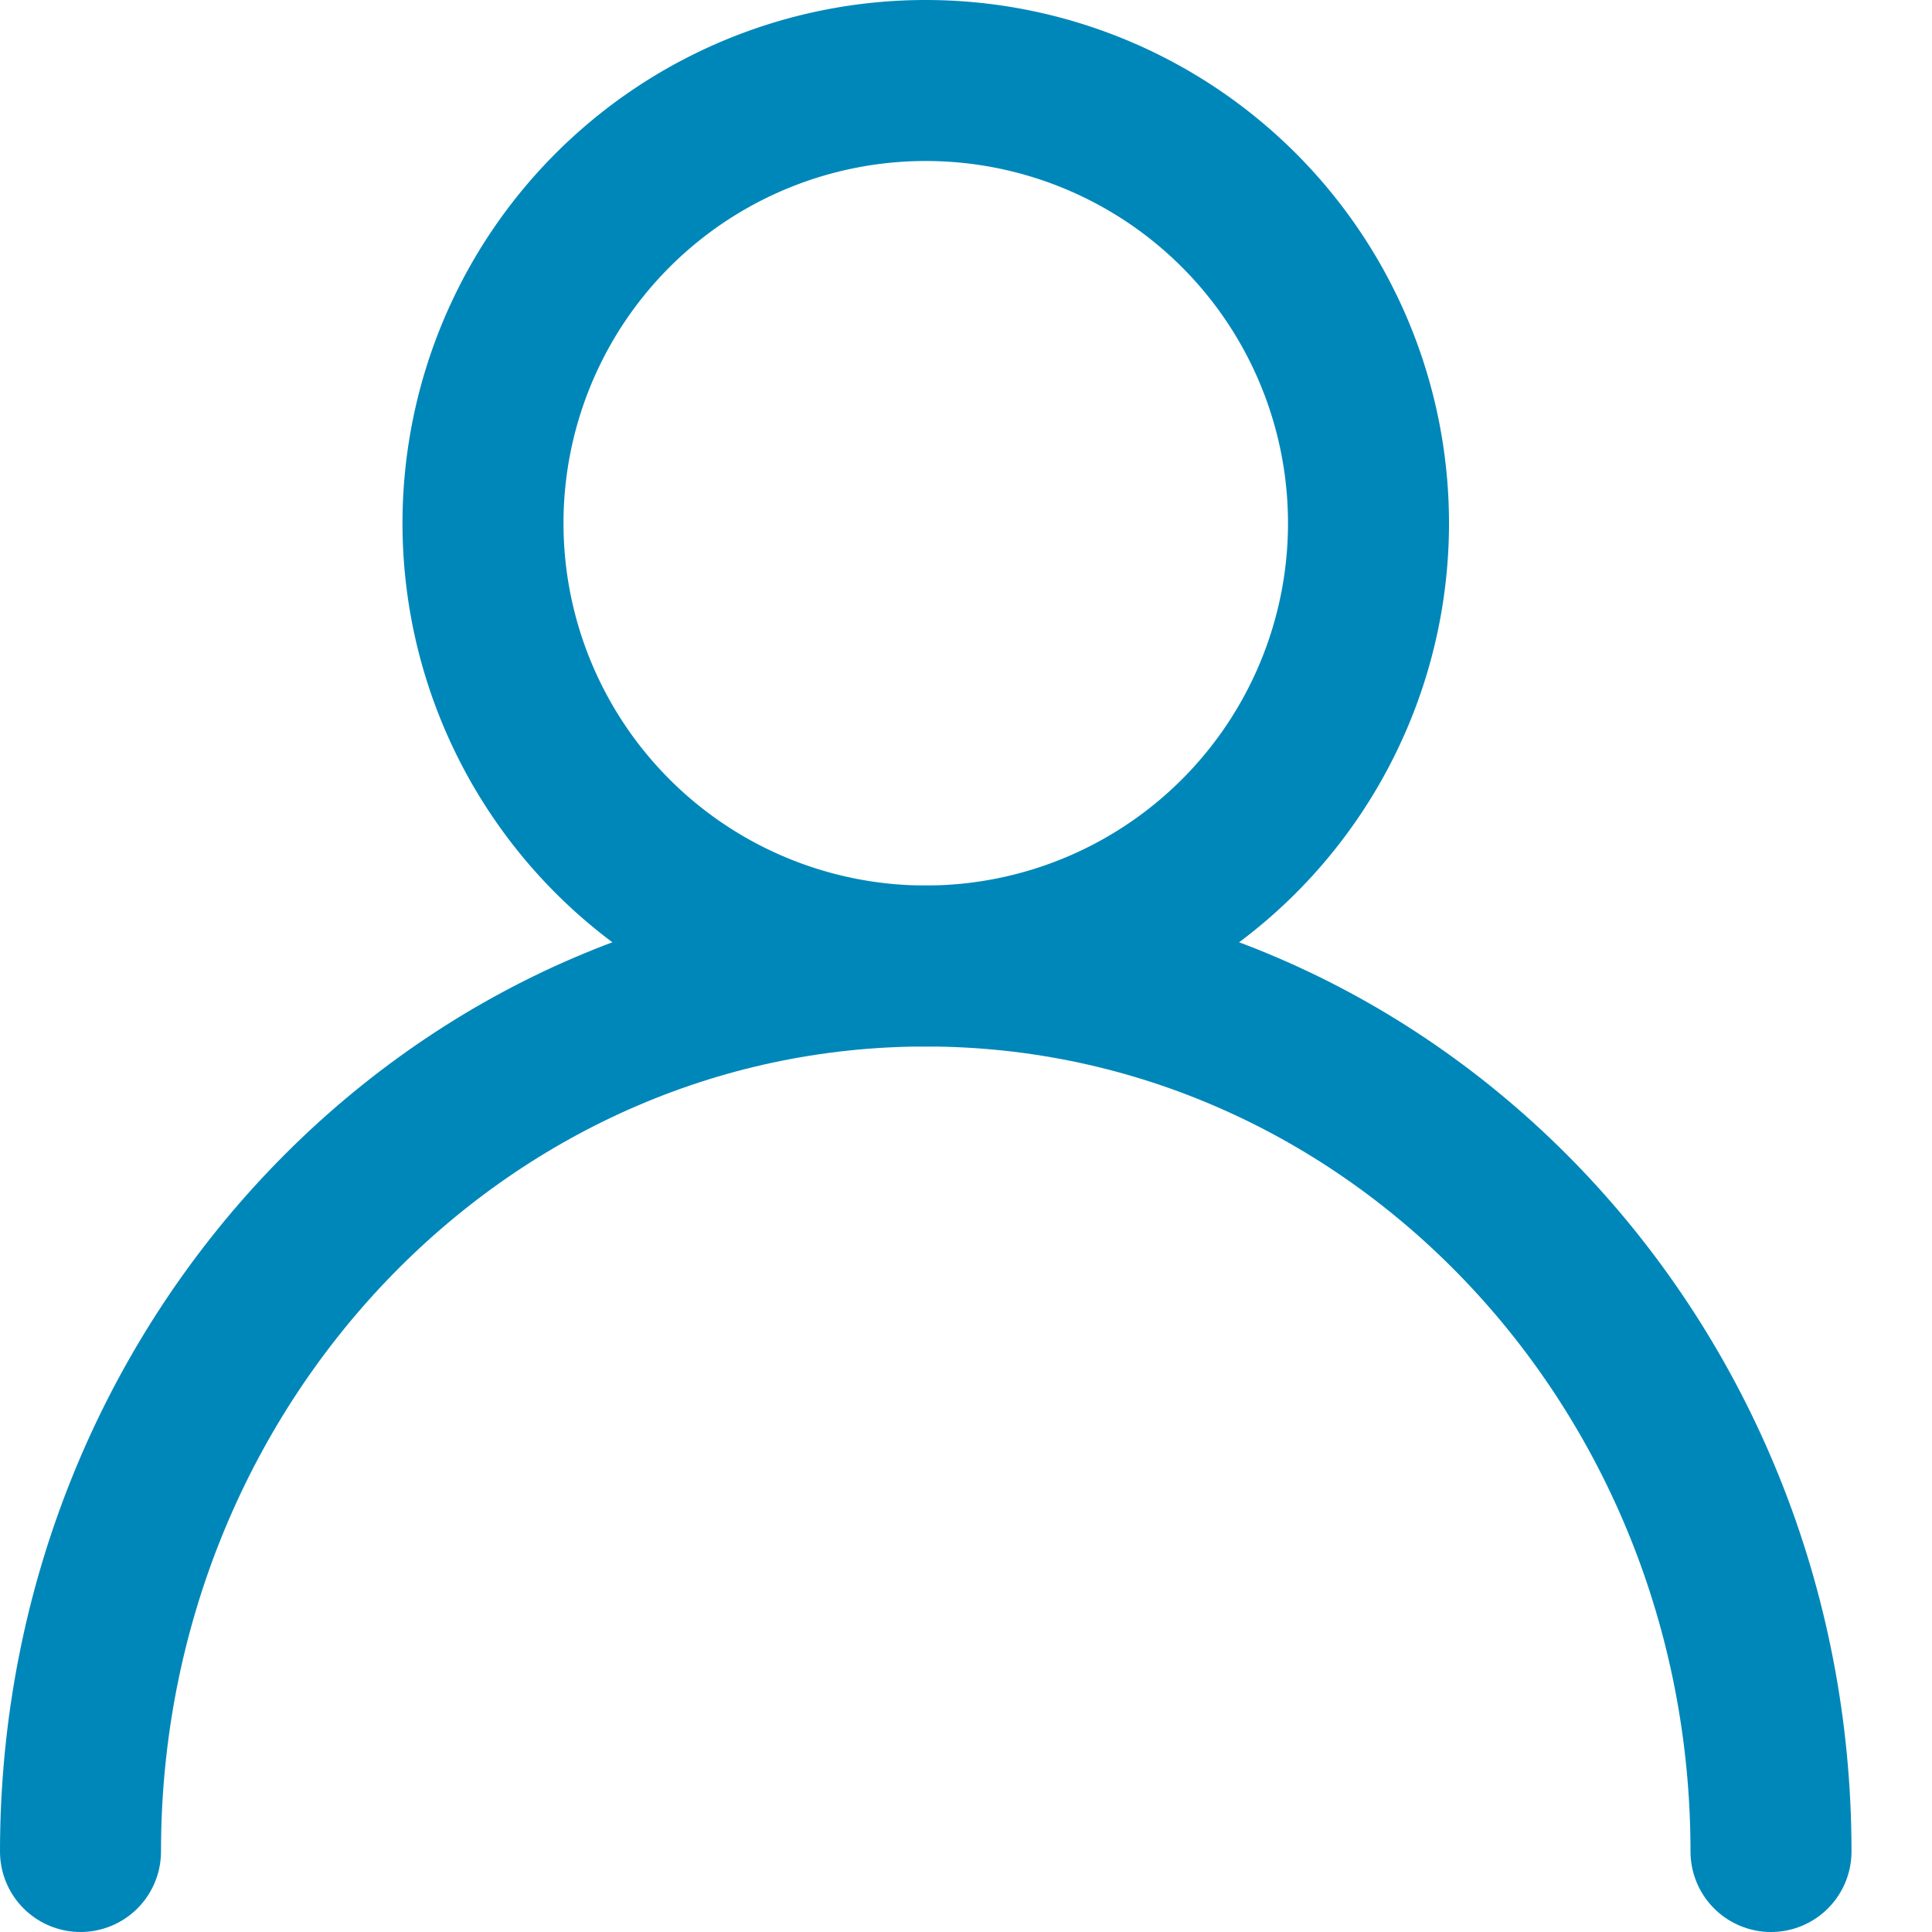 <svg width="24" height="24" viewBox="0 0 24 24" xmlns="http://www.w3.org/2000/svg">
    <g stroke="#0087BA" stroke-width="2" fill="none" fill-rule="evenodd" stroke-linecap="round" stroke-linejoin="round">
        <path d="M17 6.5a5.5 5.5 0 1 1-11 0 5.5 5.5 0 0 1 11 0z"/>
        <path d="M1 23c0-6.075 4.702-11 10.5-11S22 16.925 22 23"/>
    </g>
</svg>
